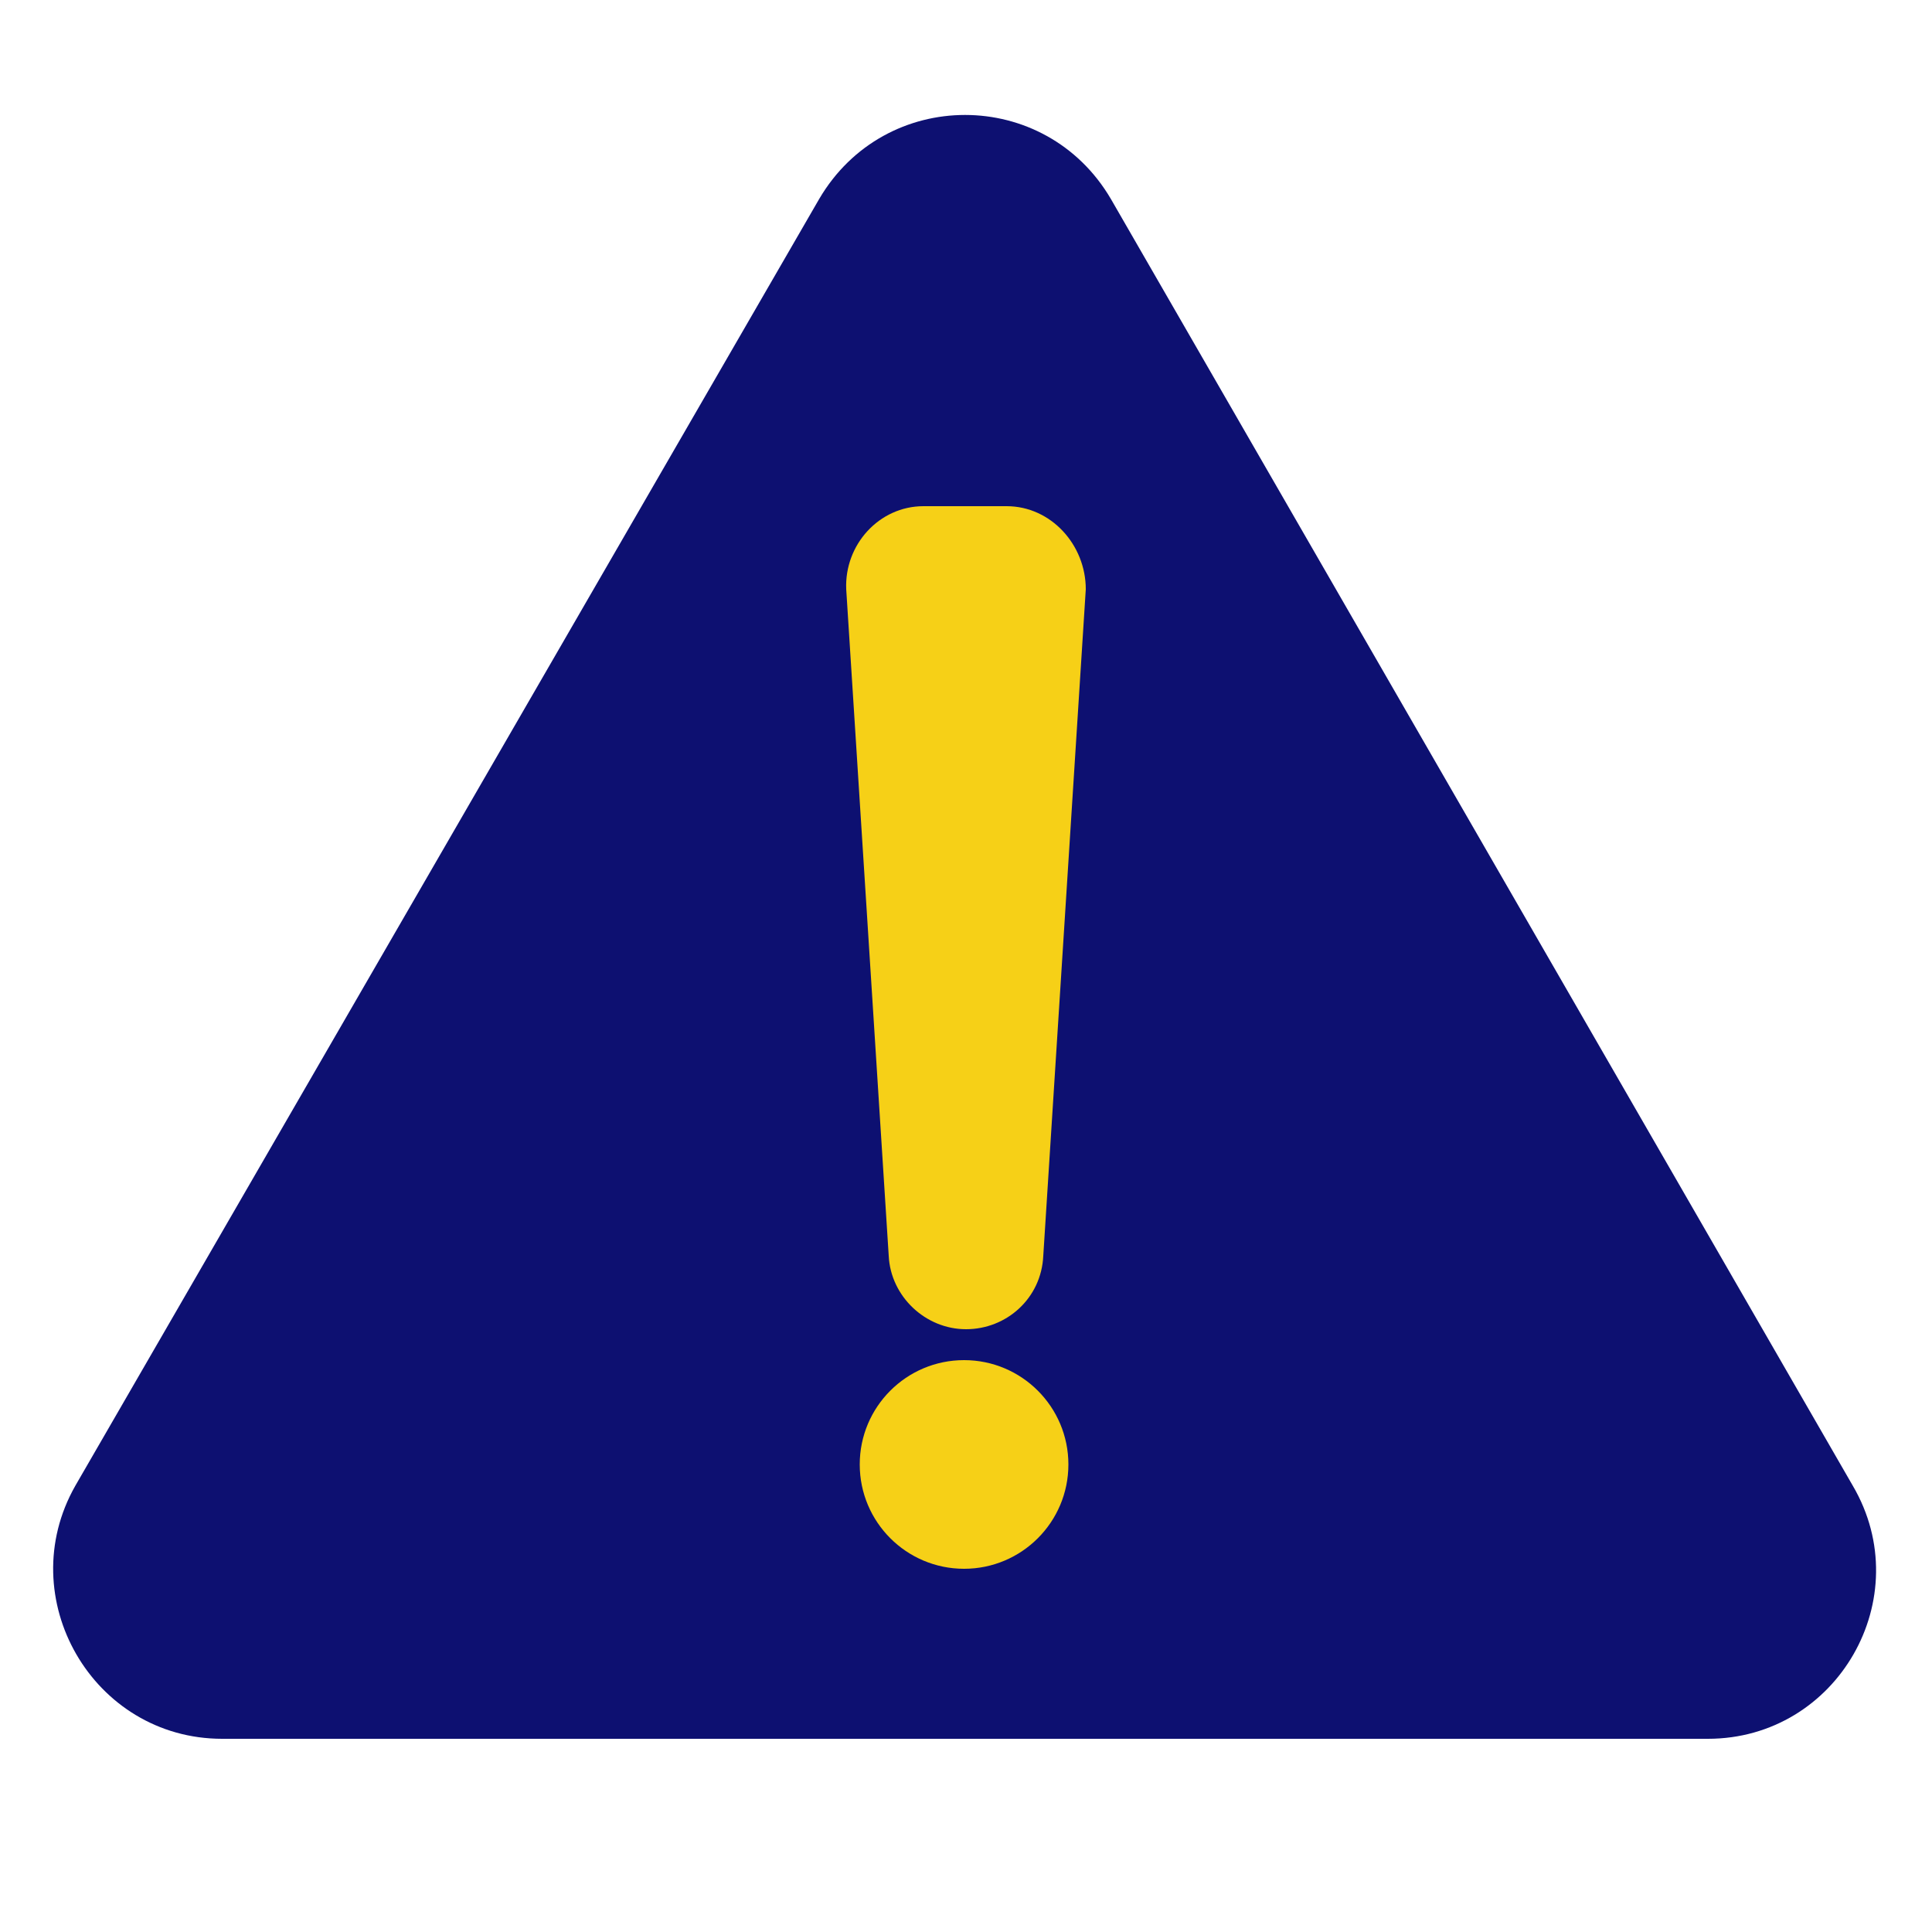 <?xml version="1.0" encoding="UTF-8"?> <svg xmlns="http://www.w3.org/2000/svg" xmlns:xlink="http://www.w3.org/1999/xlink" version="1.1" id="Layer_1" x="0px" y="0px" viewBox="0 0 100 100" style="enable-background:new 0 0 100 100;" xml:space="preserve"> <style type="text/css"> .st0{fill:#0D1071;} .st1{fill:#F6D017;} </style> <g> <path class="st0" d="M95.9,76.9L57.5,10.3c-3.4-5.8-11.7-5.8-15.1,0L3.9,76.9C0.6,82.7,4.8,90,11.5,90h76.9 C95.1,90,99.3,82.7,95.9,76.9z"></path> <g> <path class="st1" d="M52.1,26.2h-4.3c-2.3,0-4.1,2-4,4.3l2.2,34.5c0.1,2.1,1.9,3.8,4,3.8h0c2.1,0,3.9-1.6,4-3.8l2.2-34.5 C56.2,28.2,54.4,26.2,52.1,26.2z"></path> </g> <g> <circle class="st1" cx="49.9" cy="75.8" r="5.4"></circle> </g> </g> </svg> 